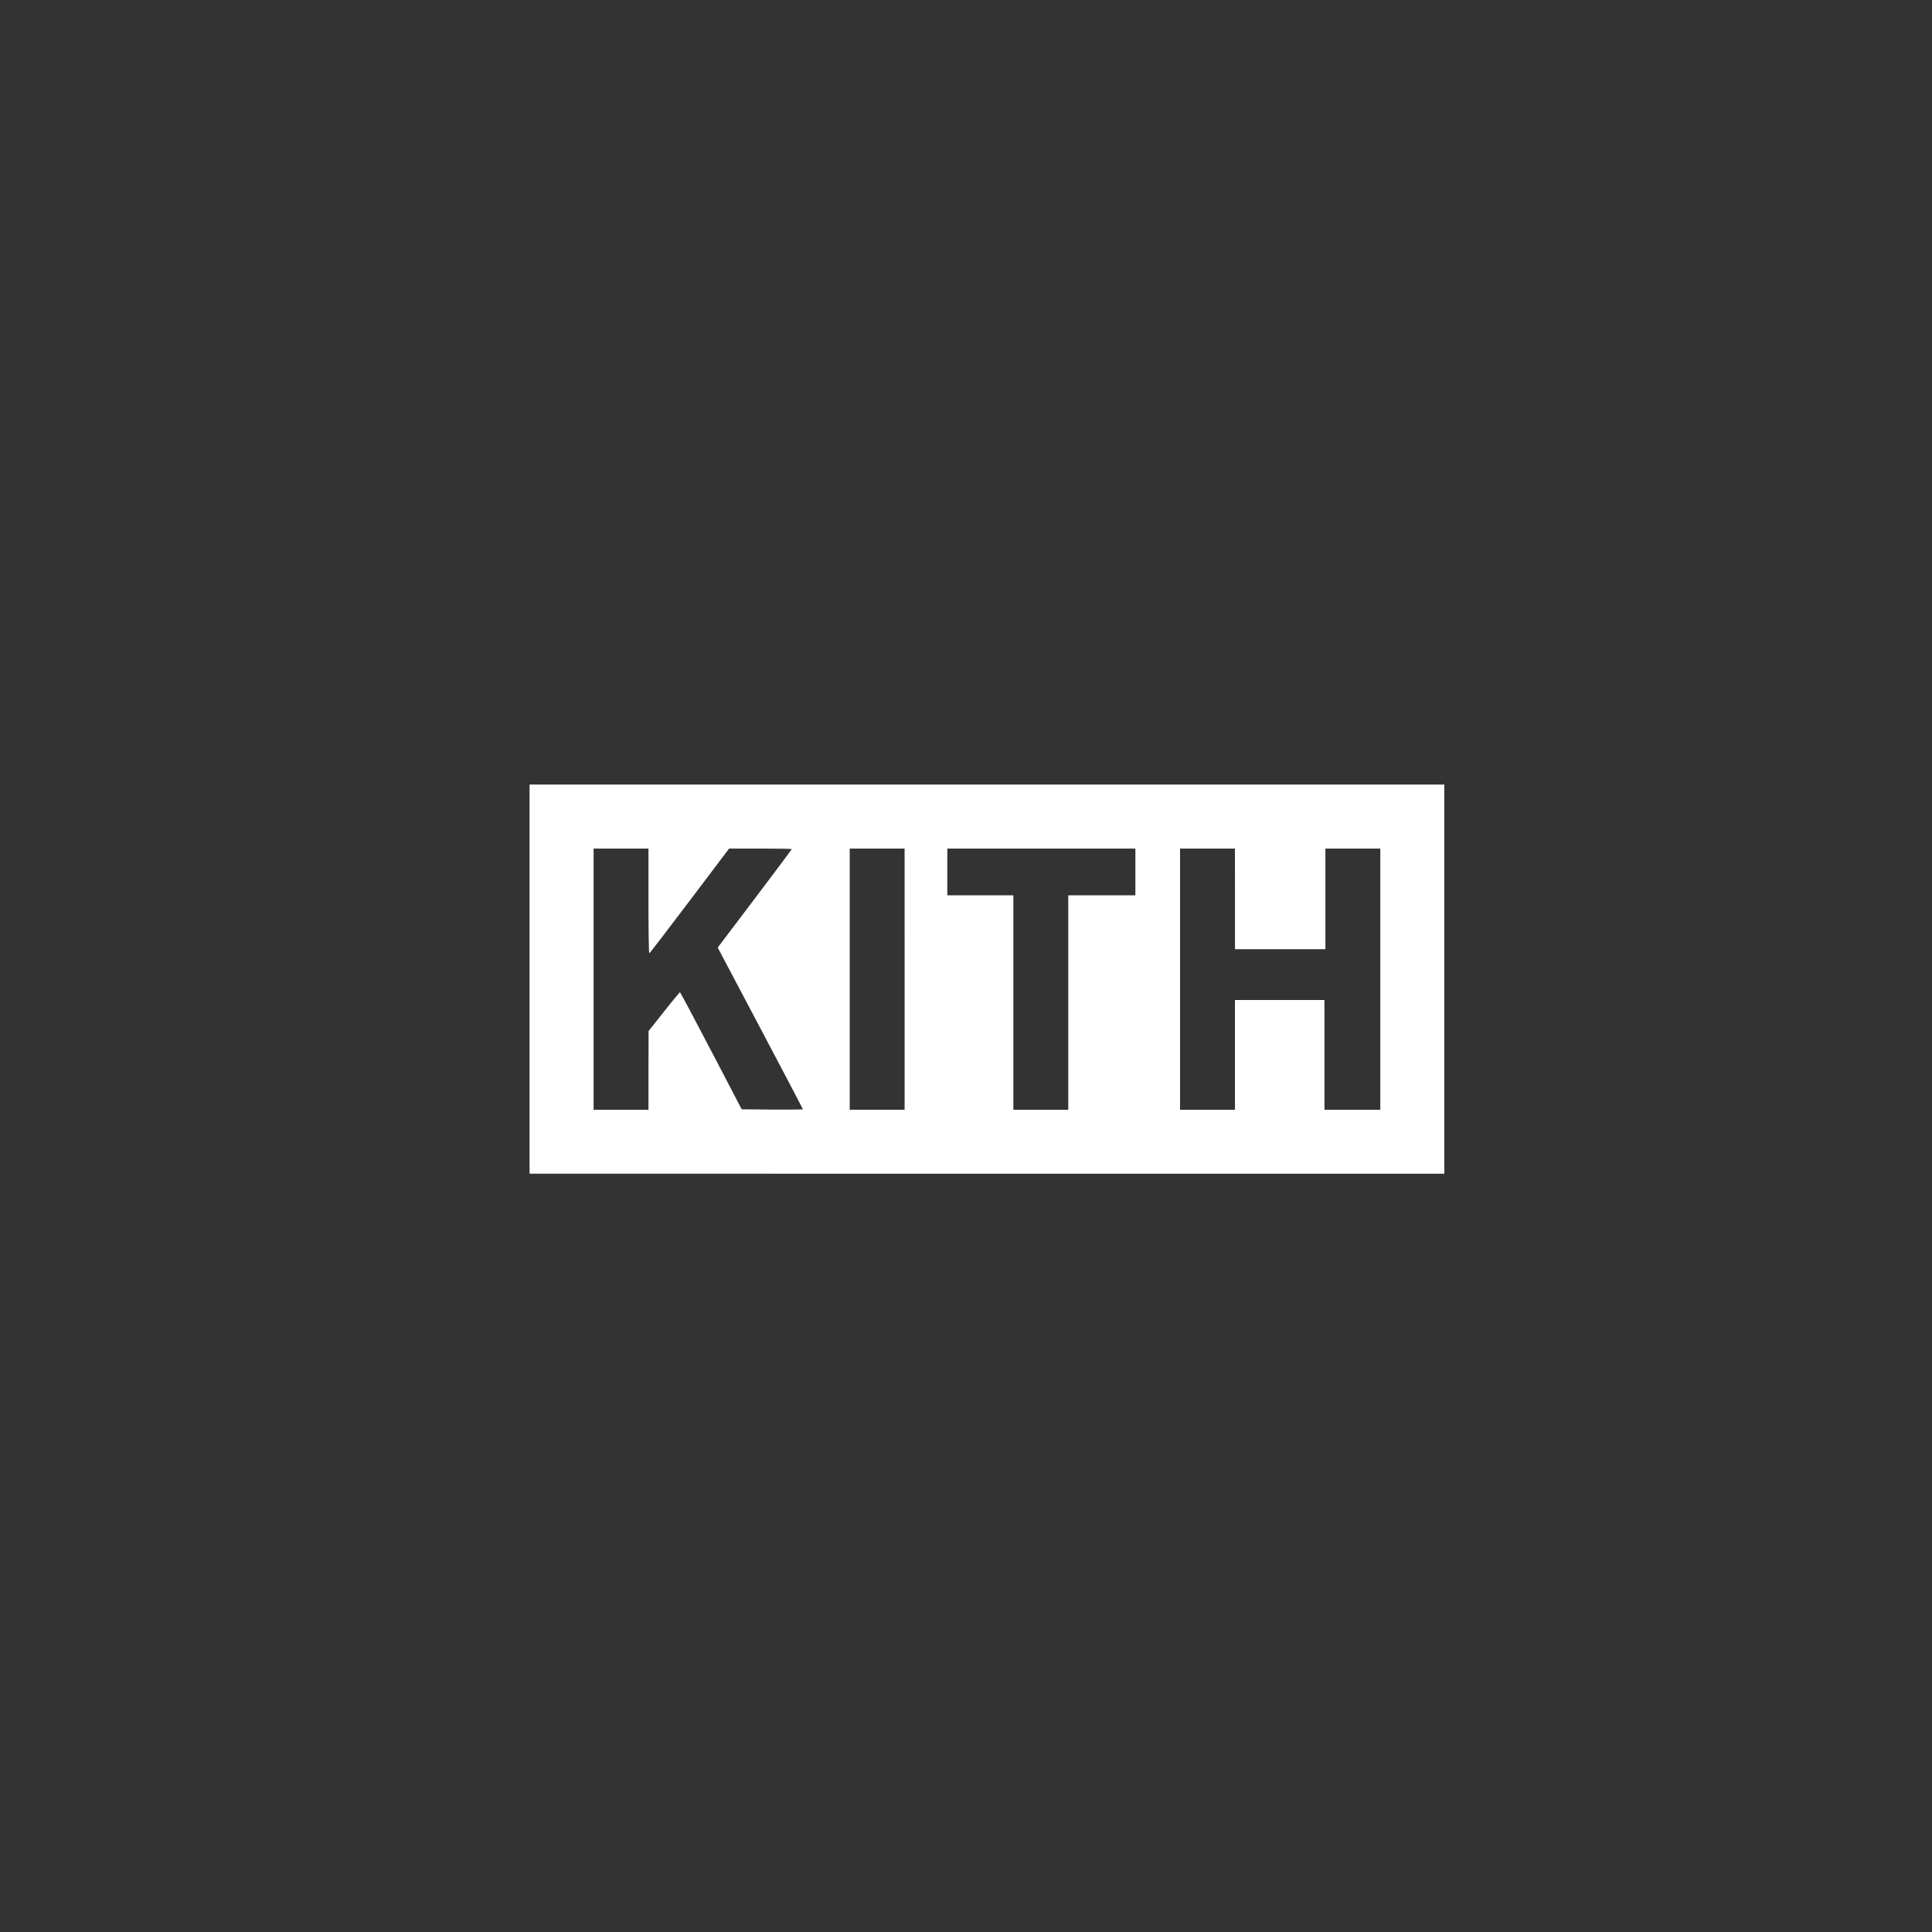 <svg xmlns="http://www.w3.org/2000/svg" width="140" height="140" viewBox="0 0 140 140">
  <rect x="0" y="0" width="140" height="140" fill="#333333" stroke="none"/>
  <g id="Group_3125" data-name="Group 3125" transform="translate(-0.074 -0.014)">
    <path id="Path_1787" data-name="Path 1787" d="M0,14.1v14.1H66.287V0H0ZM8.617,8.433c0,2.084.022,3.793.059,3.793s1.34-1.709,2.917-3.793L14.458,4.64h2.276c1.245,0,2.268.015,2.268.037s-1.208,1.635-2.681,3.587l-2.688,3.55.118.221c.066.125,1.458,2.755,3.093,5.848s2.968,5.634,2.968,5.649-1,.029-2.224.022l-2.217-.022-2.217-4.25c-1.223-2.342-2.239-4.25-2.261-4.235s-.552.641-1.156,1.414l-1.112,1.4-.007,2.85v2.858H4.64V4.64H8.617ZM27.178,14.1v9.464H23.2V4.64h3.977ZM43.9,6.334V8.028H39.036V23.569H35.058V8.028H30.271V4.64H43.9Zm7.218,1.952v3.646H57.67V4.64h3.977V23.569H57.6V15.614H51.115v7.954H47.137V4.64h3.977Z" transform="translate(38.448 56.865)" fill="#fff"/>
    <rect id="Rectangle_806" data-name="Rectangle 806" width="140" height="140" transform="translate(0.074 0.014)" fill="none"/>
  </g>
</svg>
